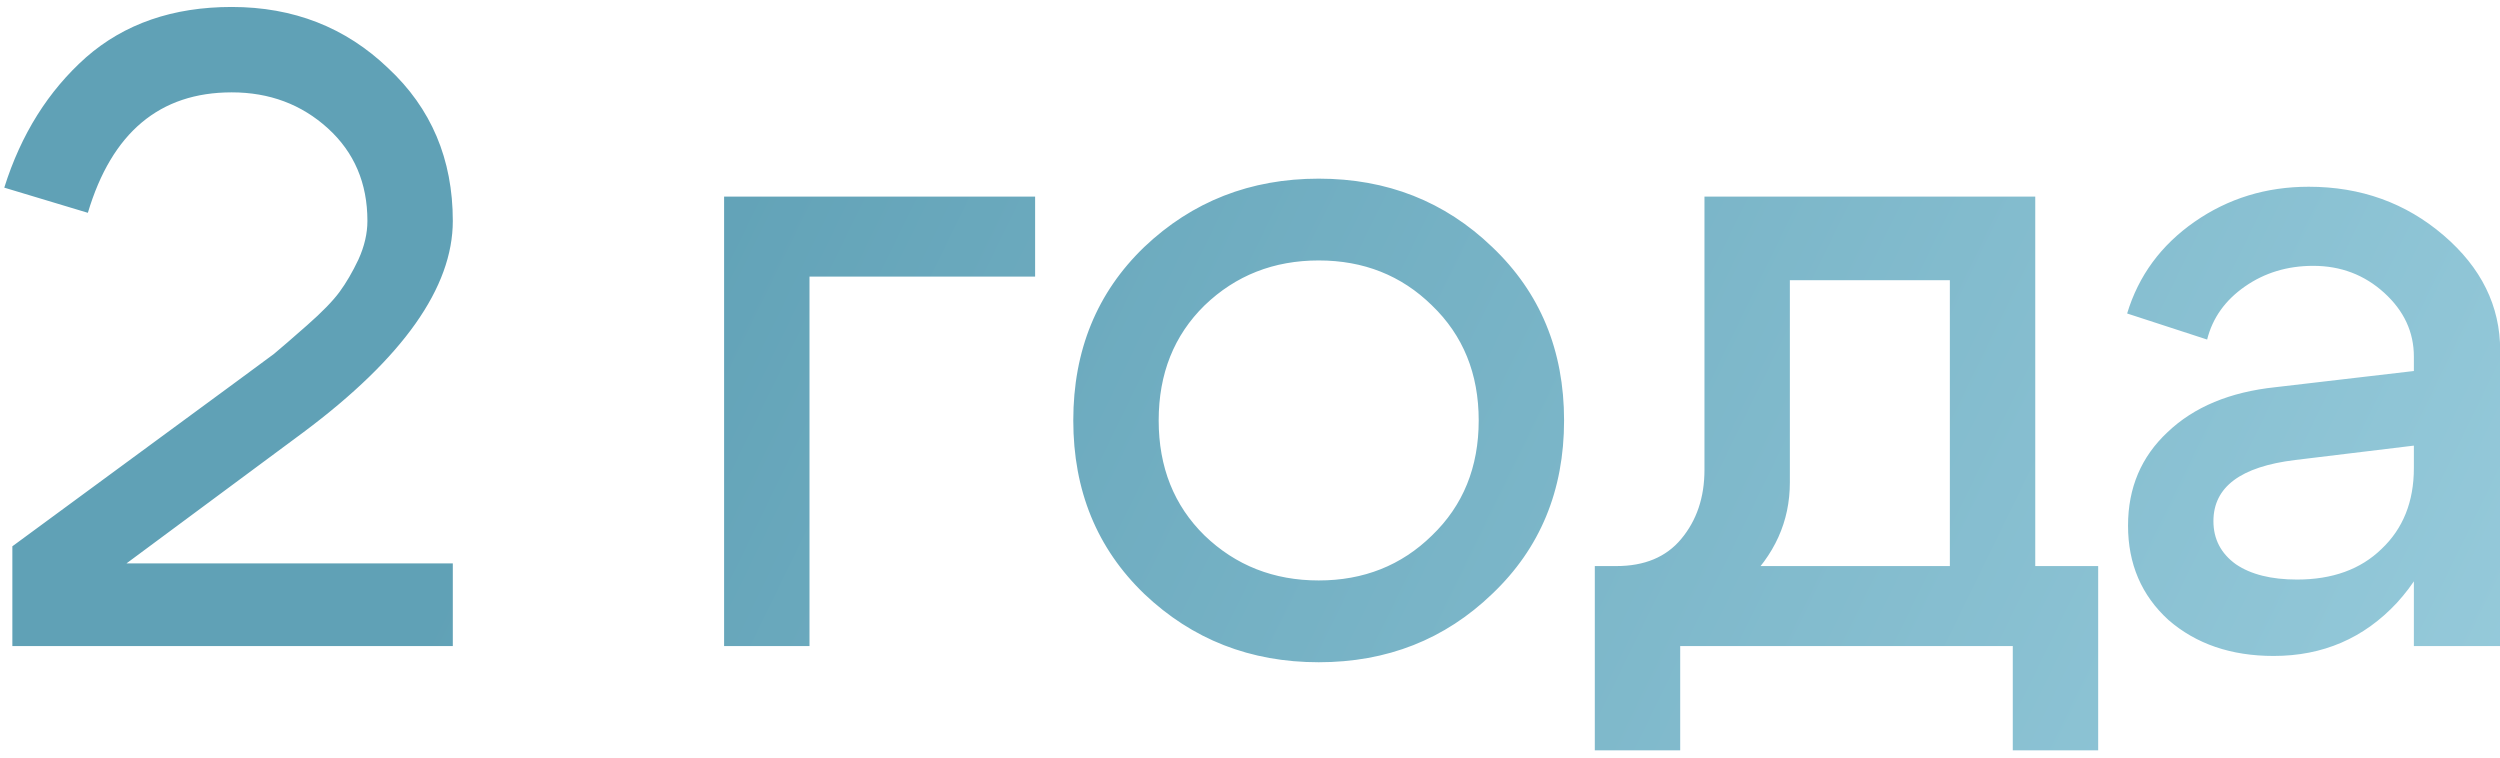 <?xml version="1.0" encoding="UTF-8"?> <svg xmlns="http://www.w3.org/2000/svg" width="89" height="27" viewBox="0 0 89 27" fill="none"><path d="M16.12 7.864C16.12 10.232 14.349 12.739 10.808 15.384L4.504 20.056H16.12V23H0.44V19.448L8.408 13.592C9.048 13.123 9.496 12.792 9.752 12.6C10.008 12.387 10.403 12.045 10.936 11.576C11.469 11.107 11.853 10.712 12.088 10.392C12.323 10.072 12.547 9.688 12.76 9.24C12.973 8.771 13.08 8.312 13.08 7.864C13.08 6.52 12.611 5.421 11.672 4.568C10.733 3.715 9.592 3.288 8.248 3.288C5.688 3.288 3.981 4.717 3.128 7.576L0.152 6.68C0.749 4.781 1.72 3.235 3.064 2.04C4.429 0.845 6.157 0.248 8.248 0.248C10.445 0.248 12.301 0.973 13.816 2.424C15.352 3.853 16.12 5.667 16.12 7.864ZM25.778 23V7H36.85V9.848H28.818V23H25.778ZM42.882 10.872C41.794 11.939 41.249 13.304 41.249 14.968C41.249 16.632 41.794 17.997 42.882 19.064C43.991 20.131 45.346 20.664 46.946 20.664C48.545 20.664 49.889 20.131 50.977 19.064C52.087 17.997 52.642 16.632 52.642 14.968C52.642 13.304 52.087 11.939 50.977 10.872C49.889 9.805 48.545 9.272 46.946 9.272C45.346 9.272 43.991 9.805 42.882 10.872ZM40.737 21.144C39.052 19.523 38.209 17.464 38.209 14.968C38.209 12.472 39.052 10.413 40.737 8.792C42.444 7.171 44.514 6.36 46.946 6.36C49.377 6.36 51.436 7.171 53.121 8.792C54.828 10.413 55.681 12.472 55.681 14.968C55.681 17.464 54.828 19.523 53.121 21.144C51.436 22.765 49.377 23.576 46.946 23.576C44.514 23.576 42.444 22.765 40.737 21.144ZM56.775 20.152H74.695V26.712H71.655V23H59.815V26.712H56.775V20.152ZM57.543 20.152C58.545 20.152 59.313 19.832 59.847 19.192C60.401 18.531 60.679 17.709 60.679 16.728V7H72.455V23H69.415V9.976H63.719V17.176C63.719 18.563 63.175 19.768 62.087 20.792C60.999 21.795 59.591 22.296 57.863 22.296H56.935V20.152H57.543ZM85.934 15.864L81.71 16.376C79.769 16.611 78.798 17.336 78.798 18.552C78.798 19.192 79.065 19.704 79.598 20.088C80.132 20.451 80.857 20.632 81.774 20.632C83.033 20.632 84.036 20.269 84.782 19.544C85.55 18.819 85.934 17.859 85.934 16.664H87.086C87.086 18.584 86.5 20.184 85.326 21.464C84.153 22.723 82.692 23.352 80.942 23.352C79.428 23.352 78.18 22.925 77.198 22.072C76.238 21.197 75.758 20.077 75.758 18.712C75.758 17.368 76.228 16.259 77.166 15.384C78.105 14.488 79.385 13.955 81.006 13.784L85.934 13.208V12.696C85.934 11.821 85.582 11.064 84.878 10.424C84.174 9.784 83.332 9.464 82.35 9.464C81.433 9.464 80.622 9.709 79.918 10.2C79.214 10.691 78.766 11.32 78.574 12.088L75.726 11.16C76.132 9.816 76.932 8.728 78.126 7.896C79.321 7.064 80.676 6.648 82.19 6.648C84.046 6.648 85.646 7.224 86.99 8.376C88.334 9.528 89.006 10.893 89.006 12.472V23H85.934V15.864Z" fill="url(#paint0_linear_288_145)"></path><defs><linearGradient id="paint0_linear_288_145" x1="22" y1="8" x2="129.5" y2="60.5" gradientUnits="userSpaceOnUse"><stop stop-color="#60A1B6"></stop><stop offset="1" stop-color="#BEE9F6"></stop></linearGradient></defs></svg> 